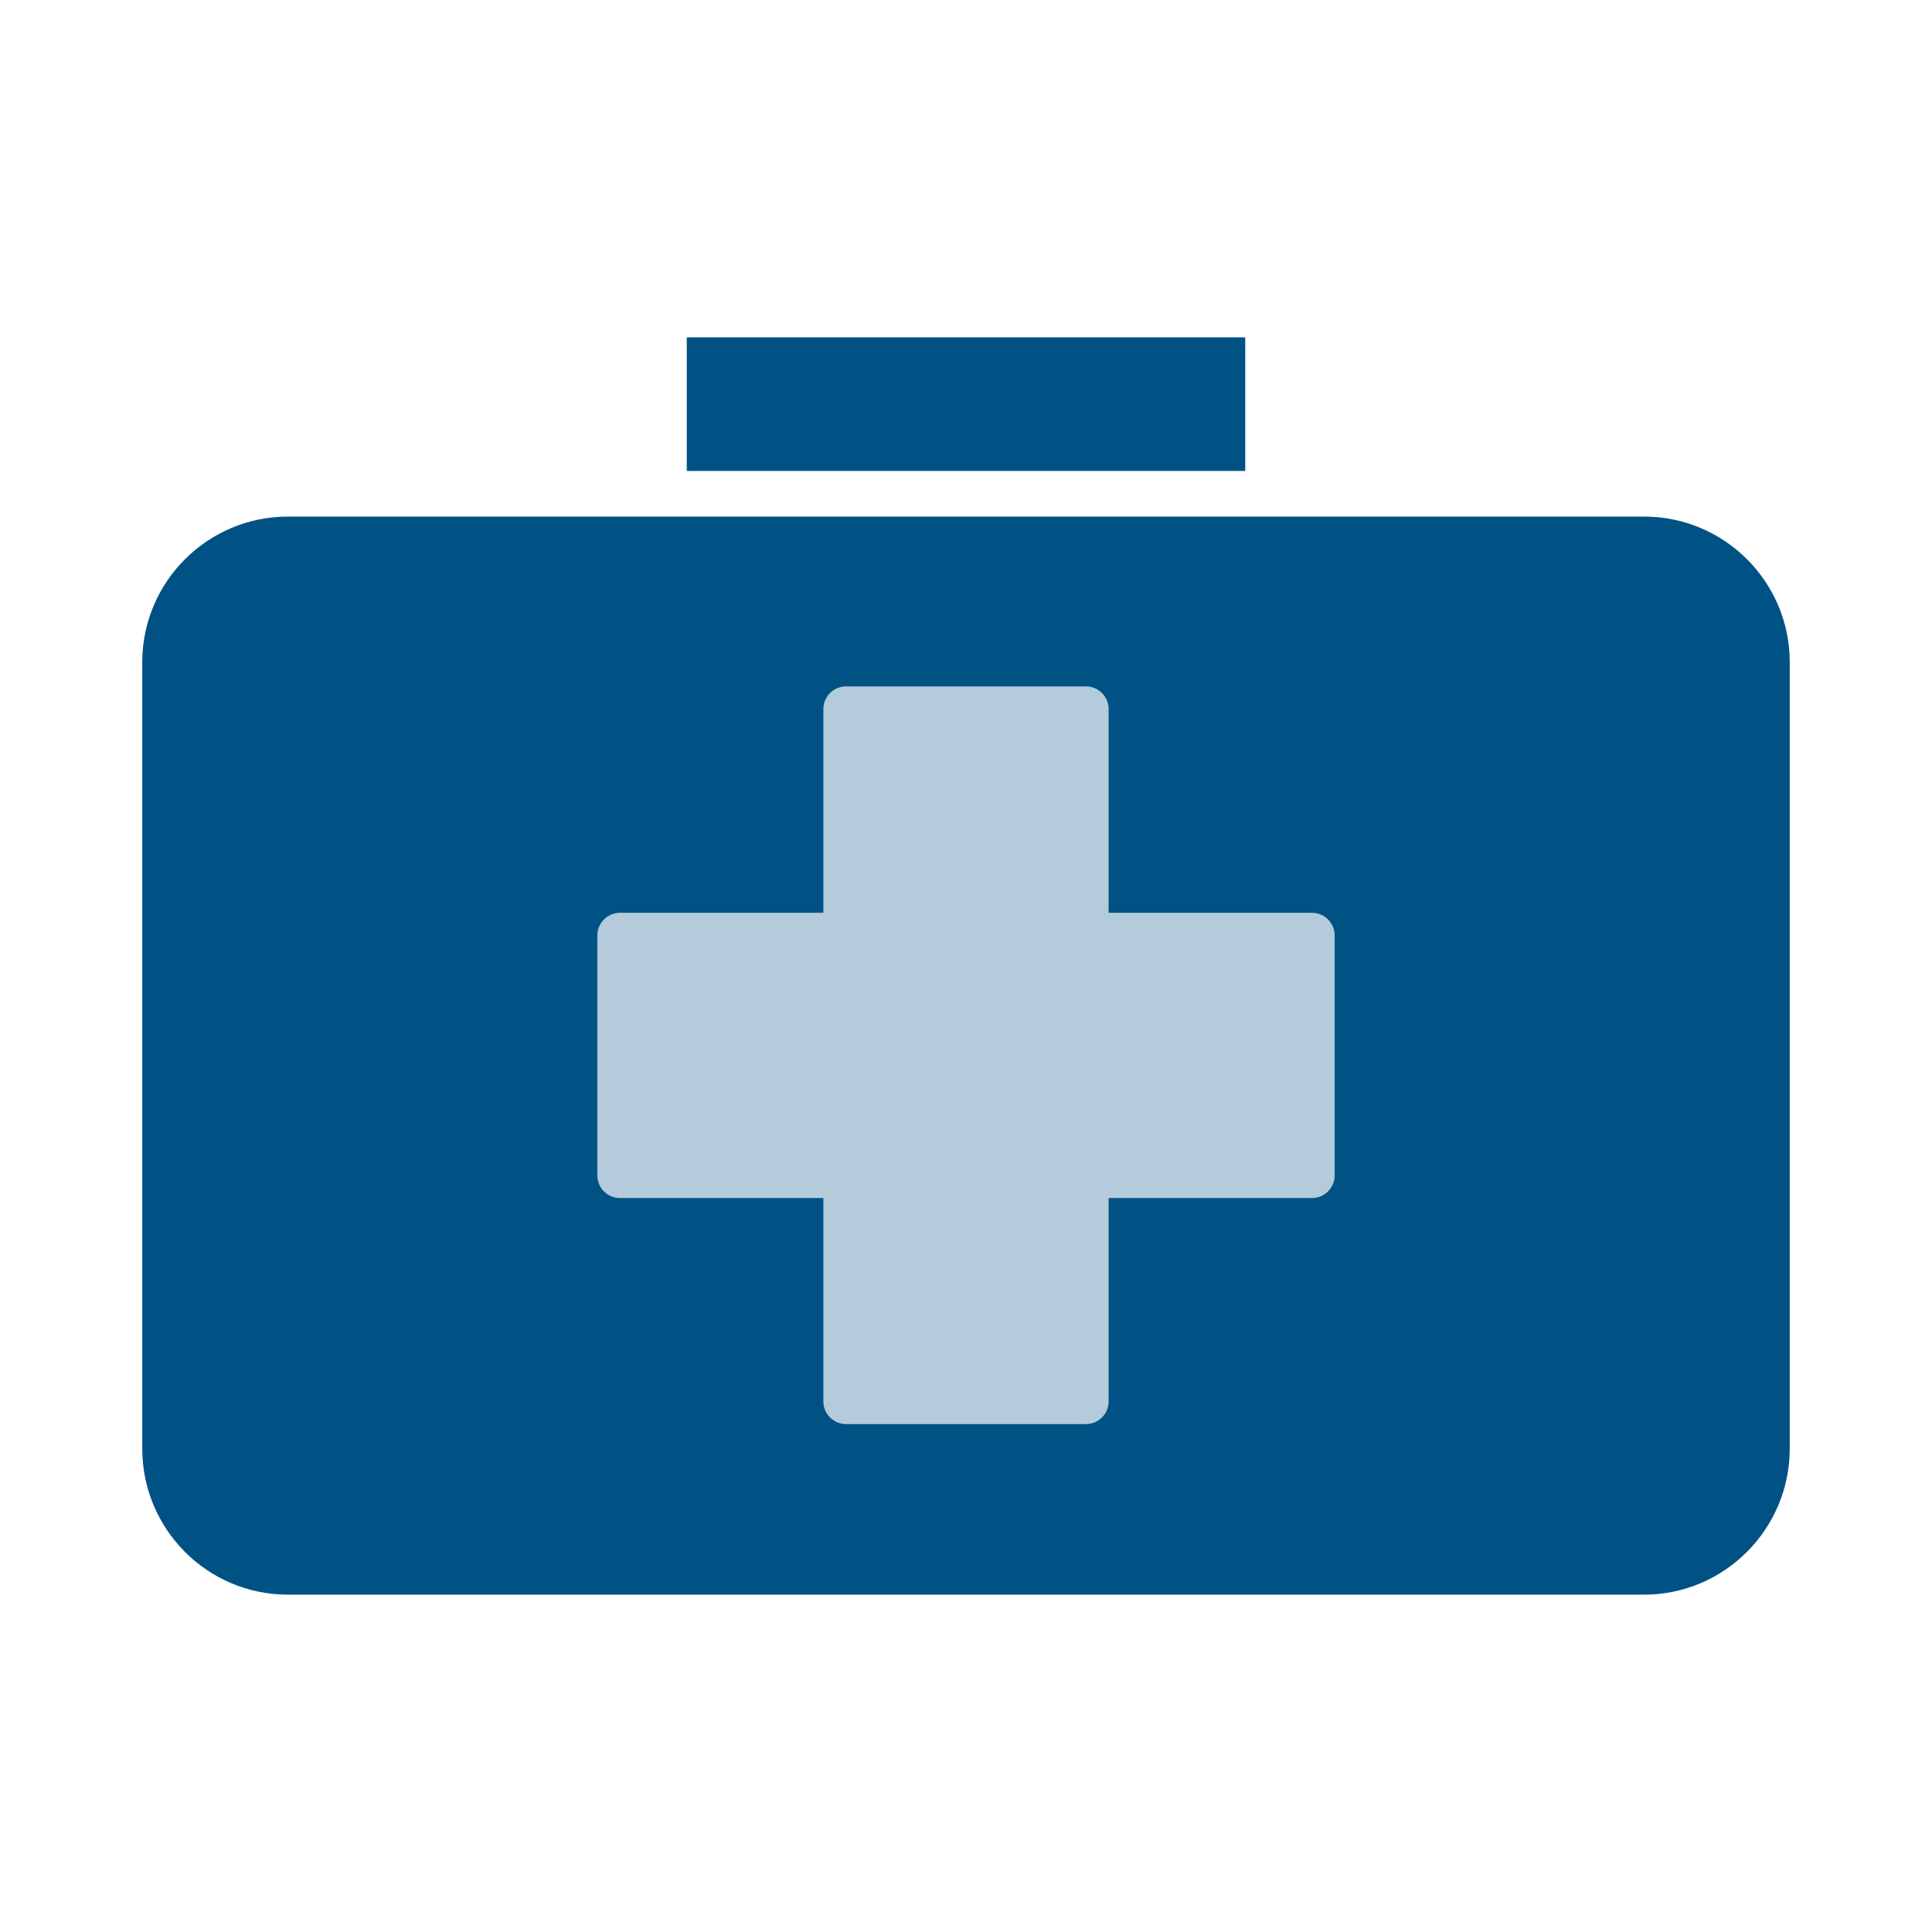 <?xml version="1.0" encoding="utf-8"?>
<!-- Generator: Adobe Illustrator 25.2.3, SVG Export Plug-In . SVG Version: 6.00 Build 0)  -->
<svg version="1.1" id="Calque_1" xmlns="http://www.w3.org/2000/svg" xmlns:xlink="http://www.w3.org/1999/xlink" x="0px" y="0px"
	 viewBox="0 0 512 512" style="enable-background:new 0 0 512 512;" xml:space="preserve">
<style type="text/css">
	.st0{fill-rule:evenodd;clip-rule:evenodd;fill:#005284;}
	.st1{opacity:0.3;fill-rule:evenodd;clip-rule:evenodd;fill:#005284;}
</style>
<path class="st0" d="M474.3,175.5v208.4c0,21.3-17.3,38.7-38.6,38.7H76.3c-21.3,0-38.6-17.3-38.6-38.7V175.5
	c0-21.3,17.3-38.6,38.6-38.6h359.4C457,136.9,474.3,154.2,474.3,175.5L474.3,175.5z M218.2,241.9v-54c0-3.3,2.7-6,6-6h63.6
	c3.3,0,6,2.7,6,6v54h53.9c3.3,0,6,2.7,6,6v63.6c0,3.3-2.7,6-6,6h-53.9v53.9c0,3.3-2.7,6-6,6h-63.6c-3.3,0-6-2.7-6-6v-53.9h-53.9
	c-3.3,0-6-2.7-6-6v-63.6c0-3.3,2.7-6,6-6L218.2,241.9z M330,124.8V89.4H182v35.4L330,124.8z"/>
<rect x="98" y="162.5" class="st1" width="303" height="236"/>
</svg>
